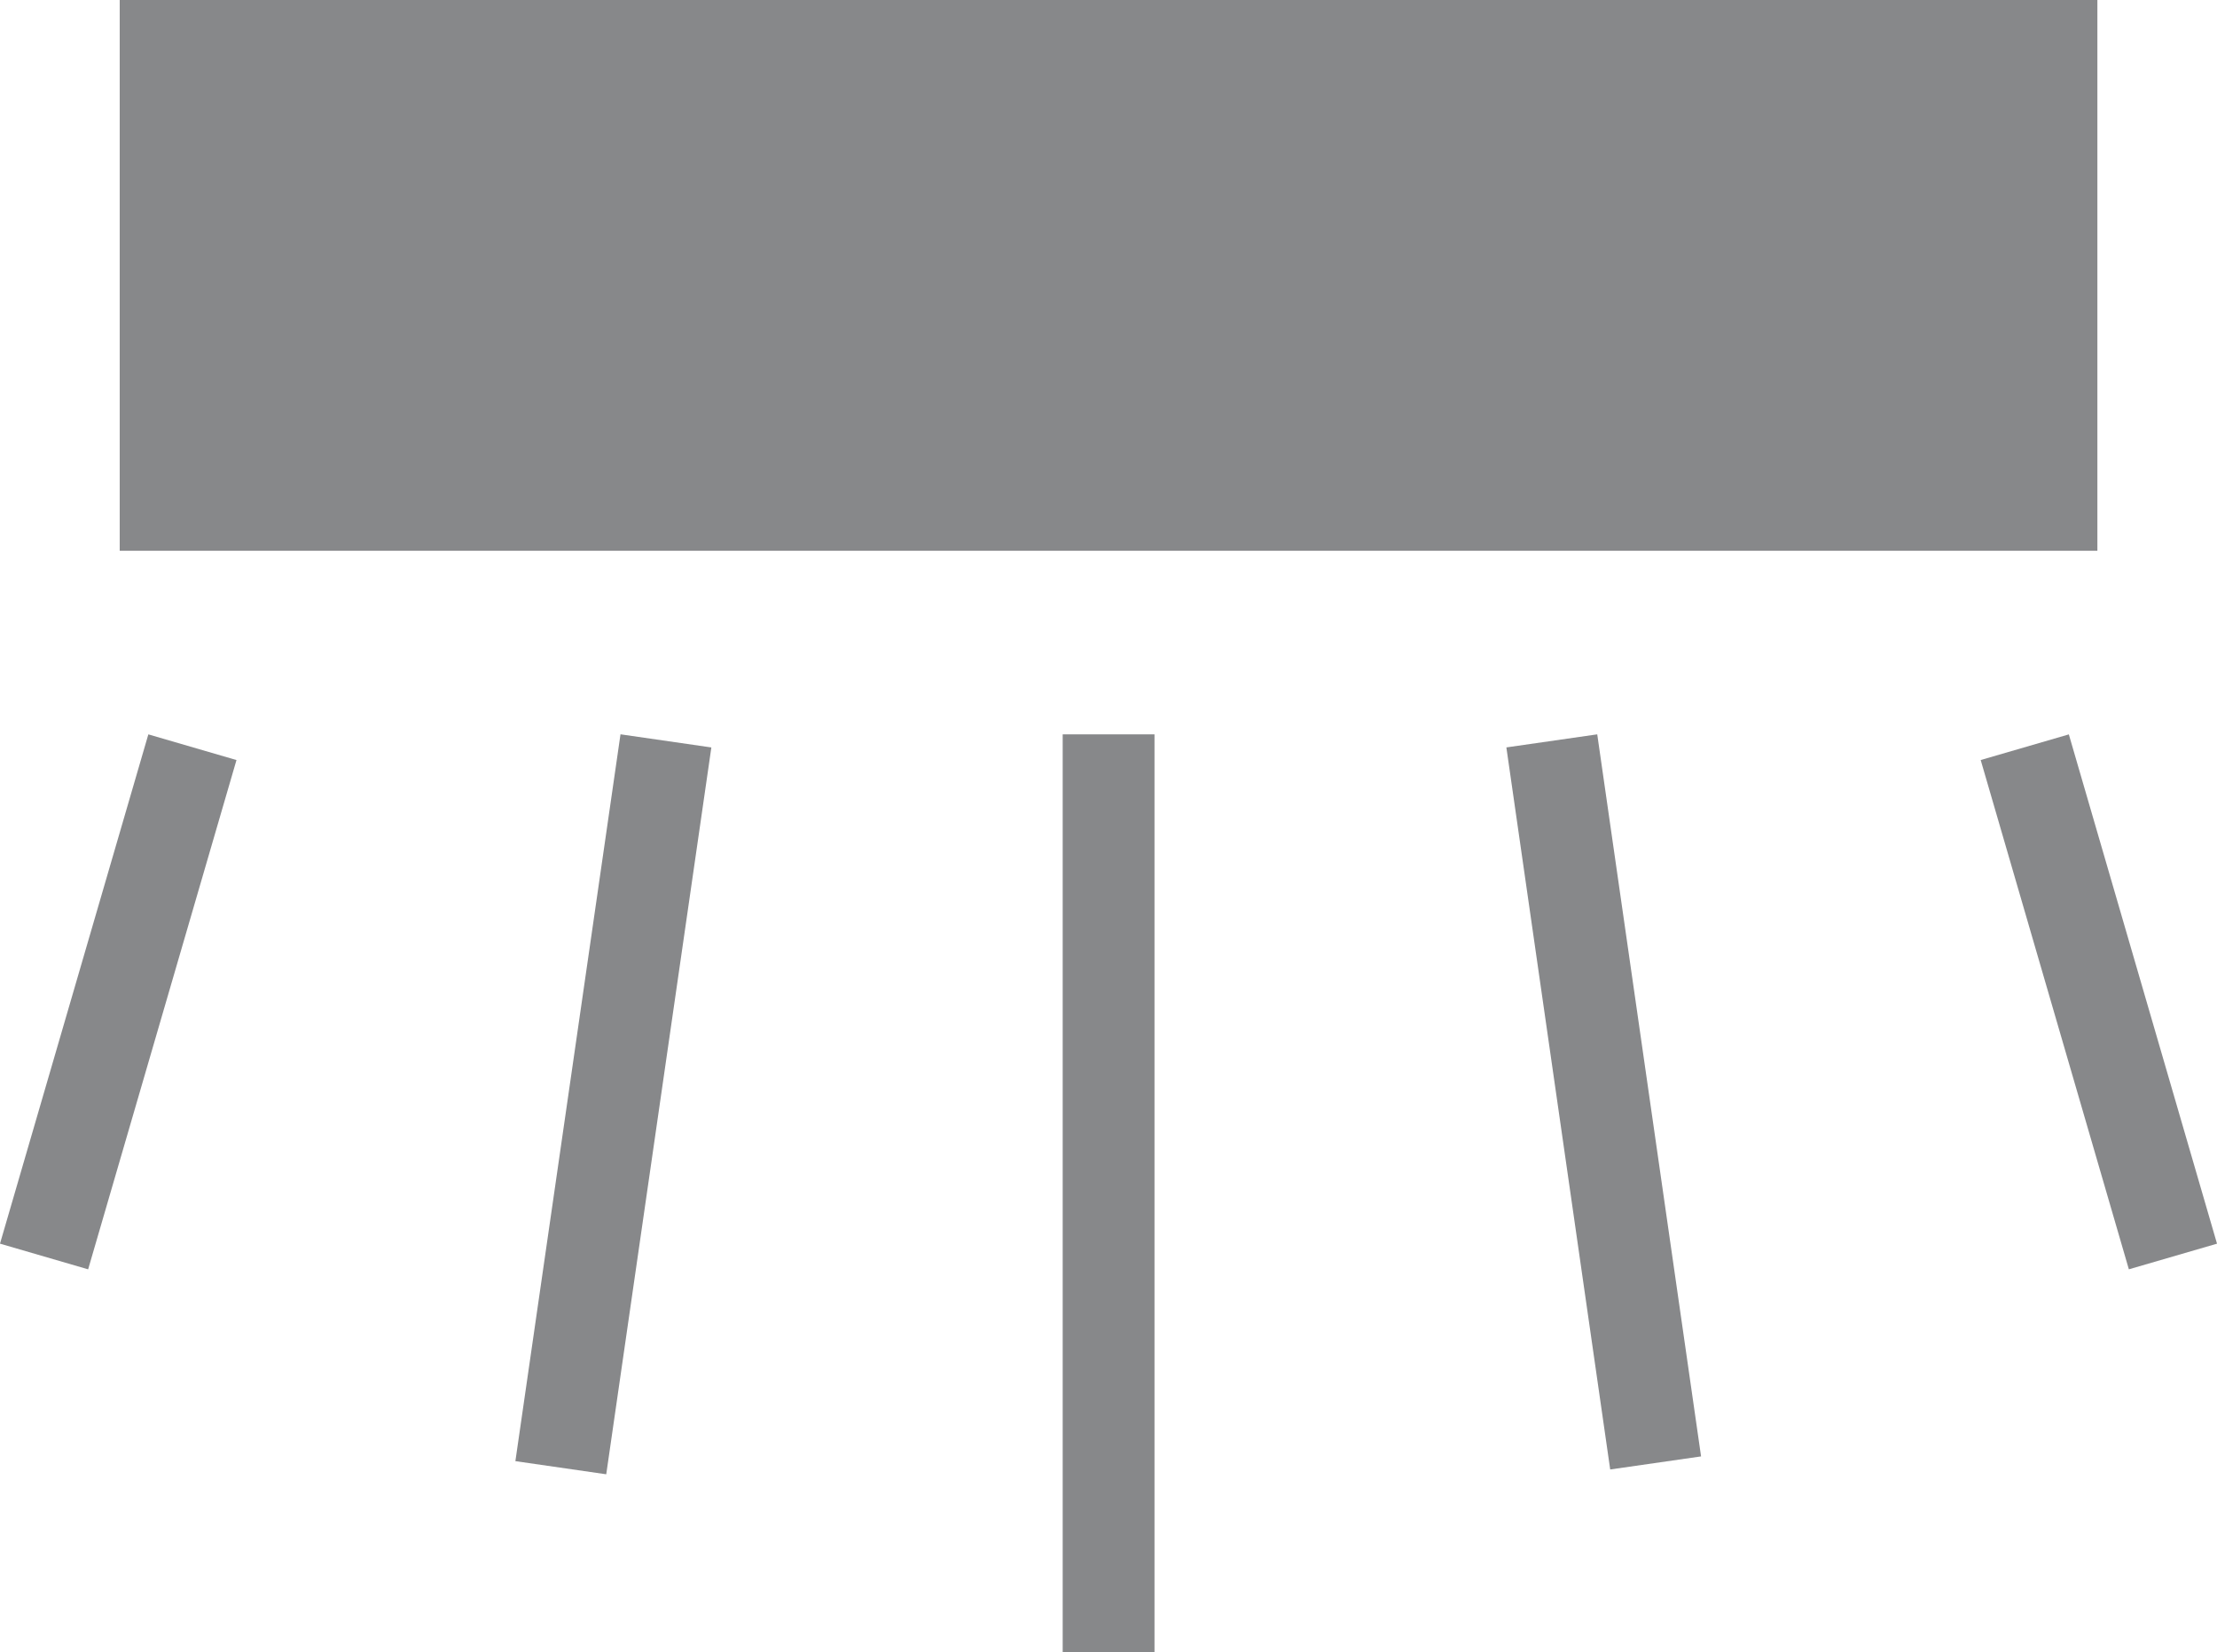 <?xml version="1.0" encoding="iso-8859-1"?>
<!-- Generator: Adobe Illustrator 15.0.0, SVG Export Plug-In . SVG Version: 6.00 Build 0)  -->
<!DOCTYPE svg PUBLIC "-//W3C//DTD SVG 1.1//EN" "http://www.w3.org/Graphics/SVG/1.1/DTD/svg11.dtd">
<svg version="1.1" id="Ebene_1" xmlns:x="http://ns.adobe.com/Extensibility/1.0/" xmlns:i="http://ns.adobe.com/AdobeIllustrator/10.0/" xmlns:graph="http://ns.adobe.com/Graphs/1.0/"
	 xmlns="http://www.w3.org/2000/svg" xmlns:xlink="http://www.w3.org/1999/xlink" xmlns:a="http://ns.adobe.com/AdobeSVGViewerExtensions/3.0/"
	 x="0px" y="0px" width="24.15px" height="18px" viewBox="0 0 24.15 18" enable-background="new 0 0 24.15 18" xml:space="preserve"
	>
<rect x="1.304" fill="#87888A" width="21.543" height="6"/>
<g>
	<defs>
		<rect id="SVGID_1_" width="24.15" height="18"/>
	</defs>
	<clipPath id="SVGID_2_">
		<use xlink:href="#SVGID_1_"  overflow="visible"/>
	</clipPath>
	<line clip-path="url(#SVGID_2_)" fill="none" stroke="#87888A" x1="2.096" y1="8.14" x2="0.48" y2="13.688"/>
	<line clip-path="url(#SVGID_2_)" fill="none" stroke="#87888A" x1="22.056" y1="8.14" x2="23.67" y2="13.688"/>
</g>
<line fill="none" stroke="#87888A" x1="7.254" y1="8.071" x2="6.109" y2="15.989"/>
<g>
	<defs>
		<rect id="SVGID_3_" width="24.15" height="18"/>
	</defs>
	<clipPath id="SVGID_4_">
		<use xlink:href="#SVGID_3_"  overflow="visible"/>
	</clipPath>
	<line clip-path="url(#SVGID_4_)" fill="none" stroke="#87888A" x1="12.076" y1="8" x2="12.076" y2="18"/>
</g>
<line fill="none" stroke="#87888A" x1="16.904" y1="8.071" x2="18.035" y2="15.937"/>
</svg>
